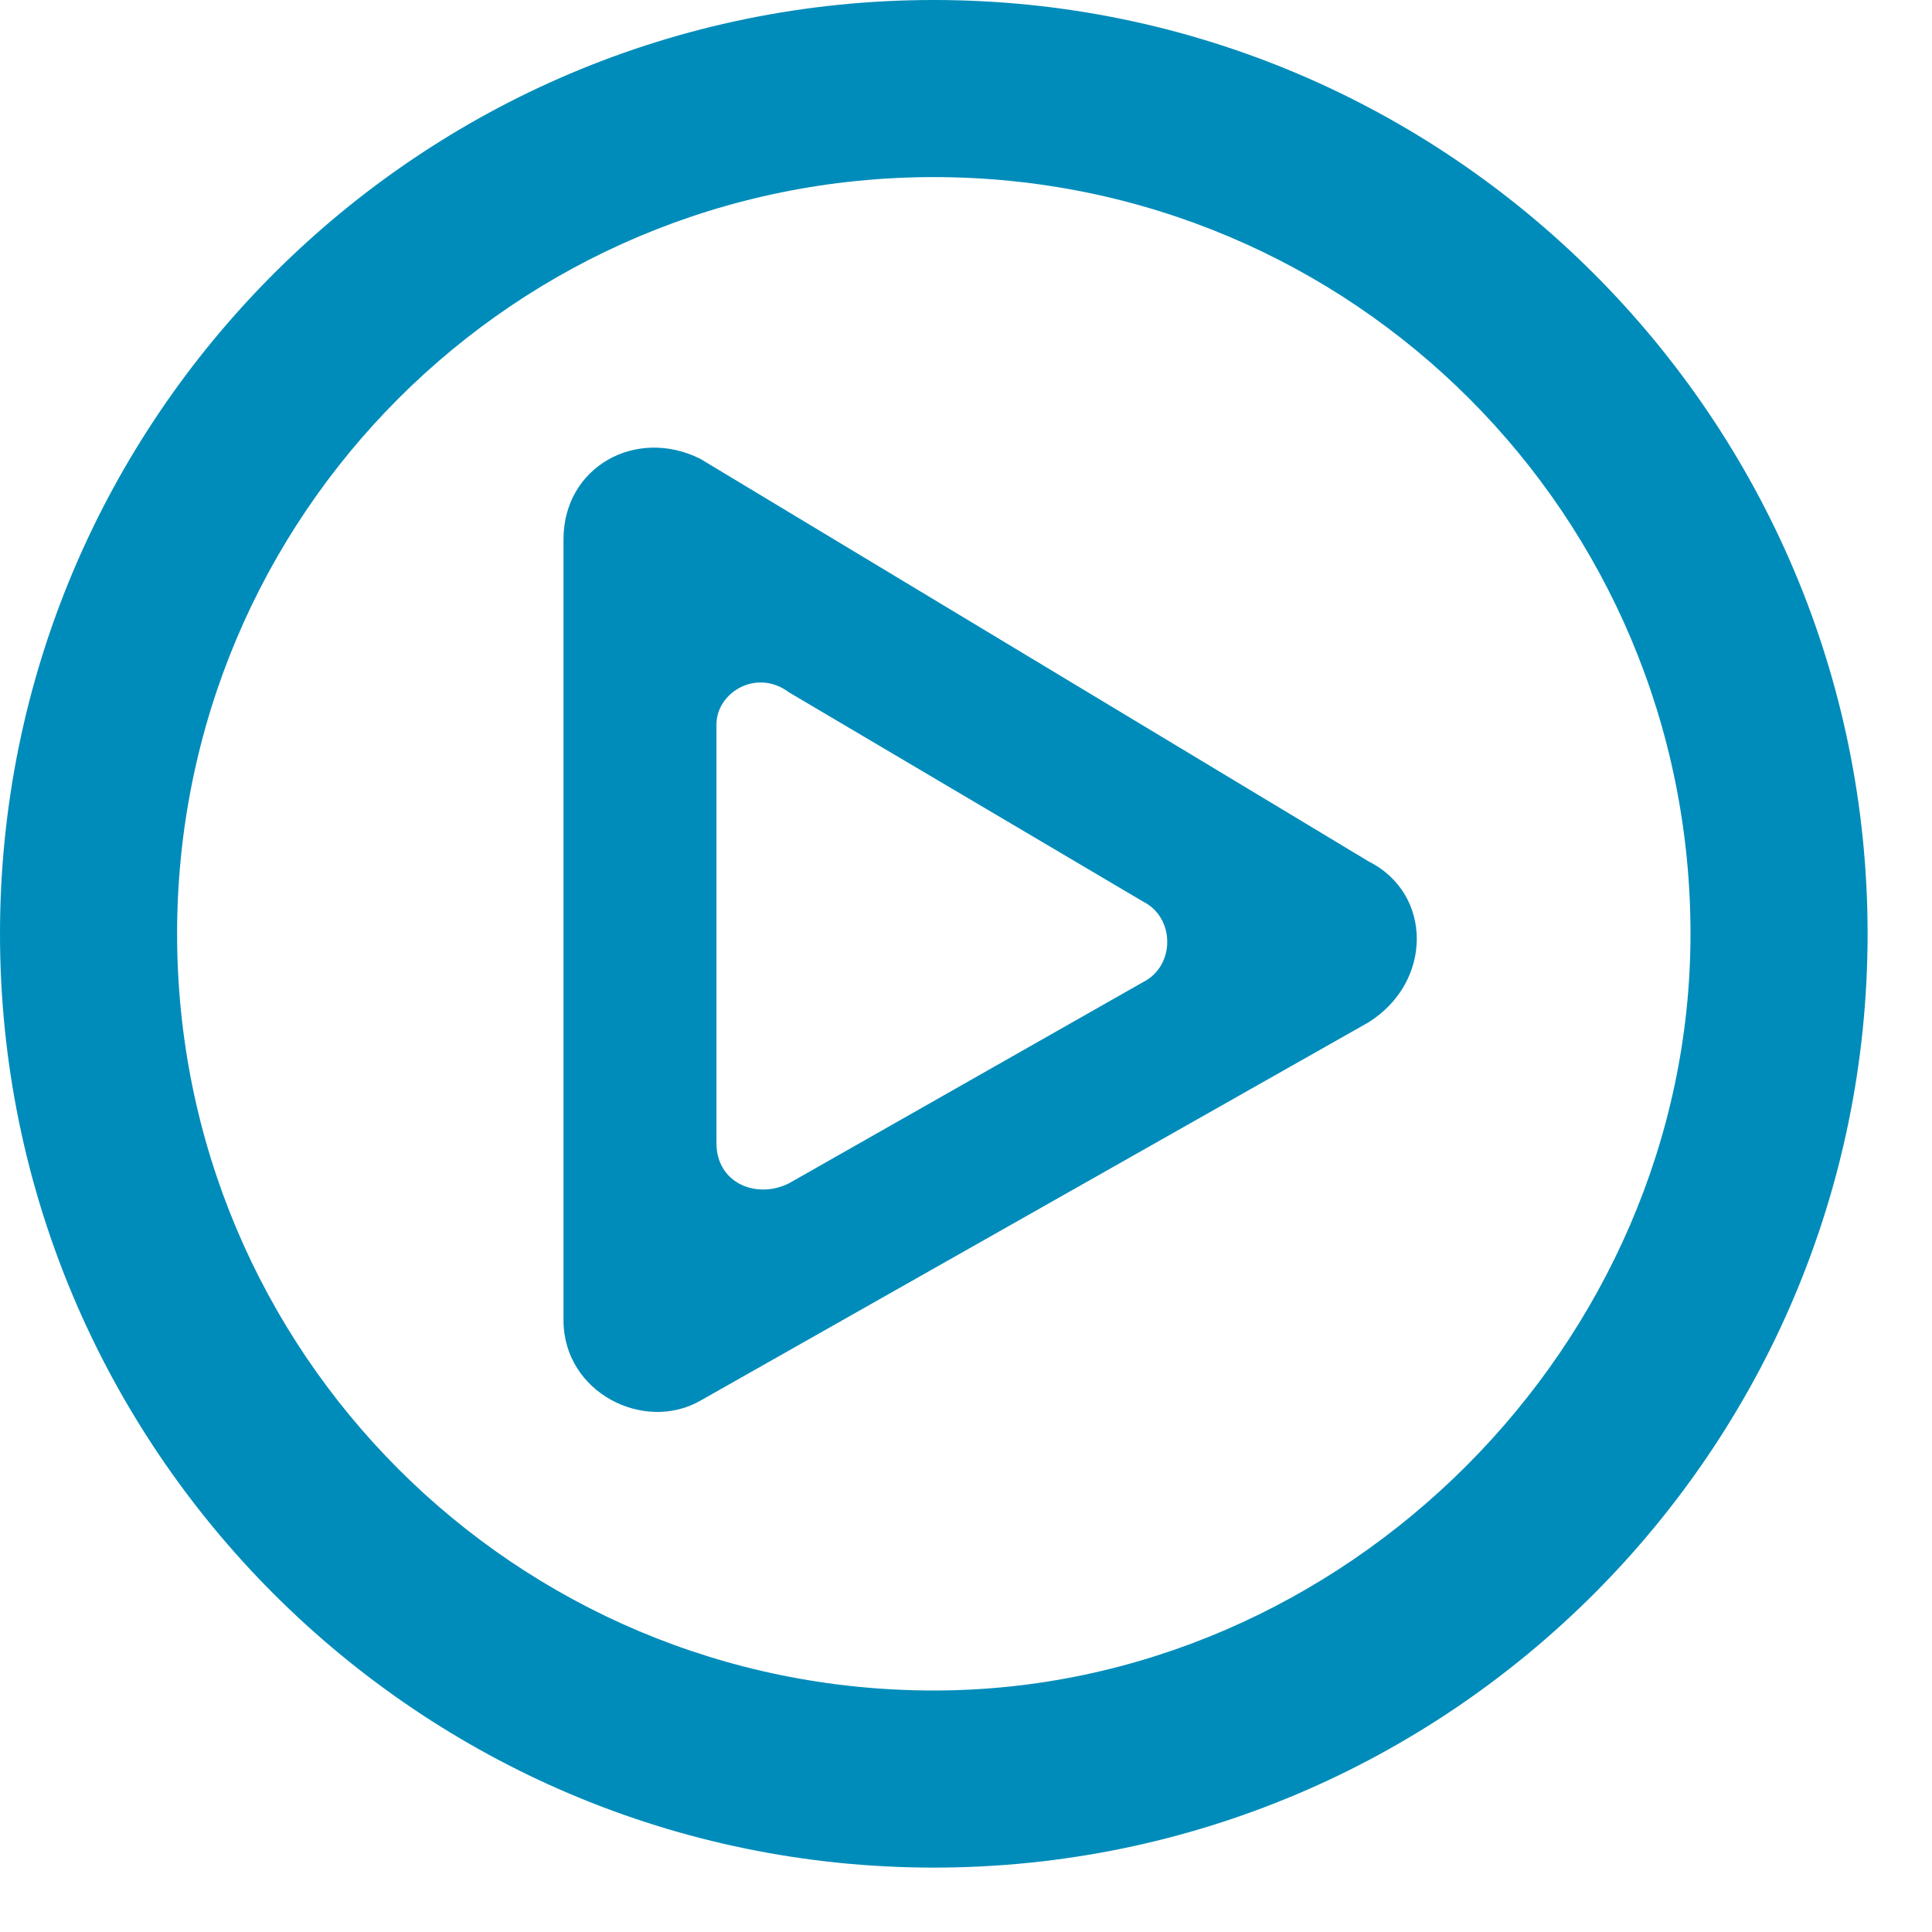 <?xml version="1.0" encoding="utf-8"?>
<!DOCTYPE svg PUBLIC "-//W3C//DTD SVG 1.1//EN" "http://www.w3.org/Graphics/SVG/1.1/DTD/svg11.dtd">
<svg version="1.1"
	 xmlns="http://www.w3.org/2000/svg" xmlns:xlink="http://www.w3.org/1999/xlink" xmlns:a="http://ns.adobe.com/AdobeSVGViewerExtensions/3.0/"
	 x="0px" y="0px" width="24px" height="24px" viewBox="0 0 24 24"
	 xml:space="preserve">
<path fill="#008CBA" d="M8.9,14.2c0,0.5,0.5,0.7,0.9,0.5l4.4-2.5c0.4-0.2,0.4-0.8,0-1L9.8,8.6C9.4,8.3,8.9,8.6,8.9,9V14.2z M17,10.7
	c0.8,0.4,0.8,1.5,0,2l-8.3,4.7C8,17.8,7,17.3,7,16.4V6.7c0-0.9,0.9-1.4,1.7-1L17,10.7z"/>
<path fill="#008CBA" d="M11.6,0C18,0,23.2,5.2,23.2,11.6S18,23.2,11.6,23.2S0,18,0,11.6S5.2,0,11.6,0z M21,11.6
	c0-5.2-4.2-9.4-9.4-9.4s-9.4,4.2-9.4,9.4S6.4,21,11.6,21C16.7,21,21,16.7,21,11.6z"/>
</svg>
